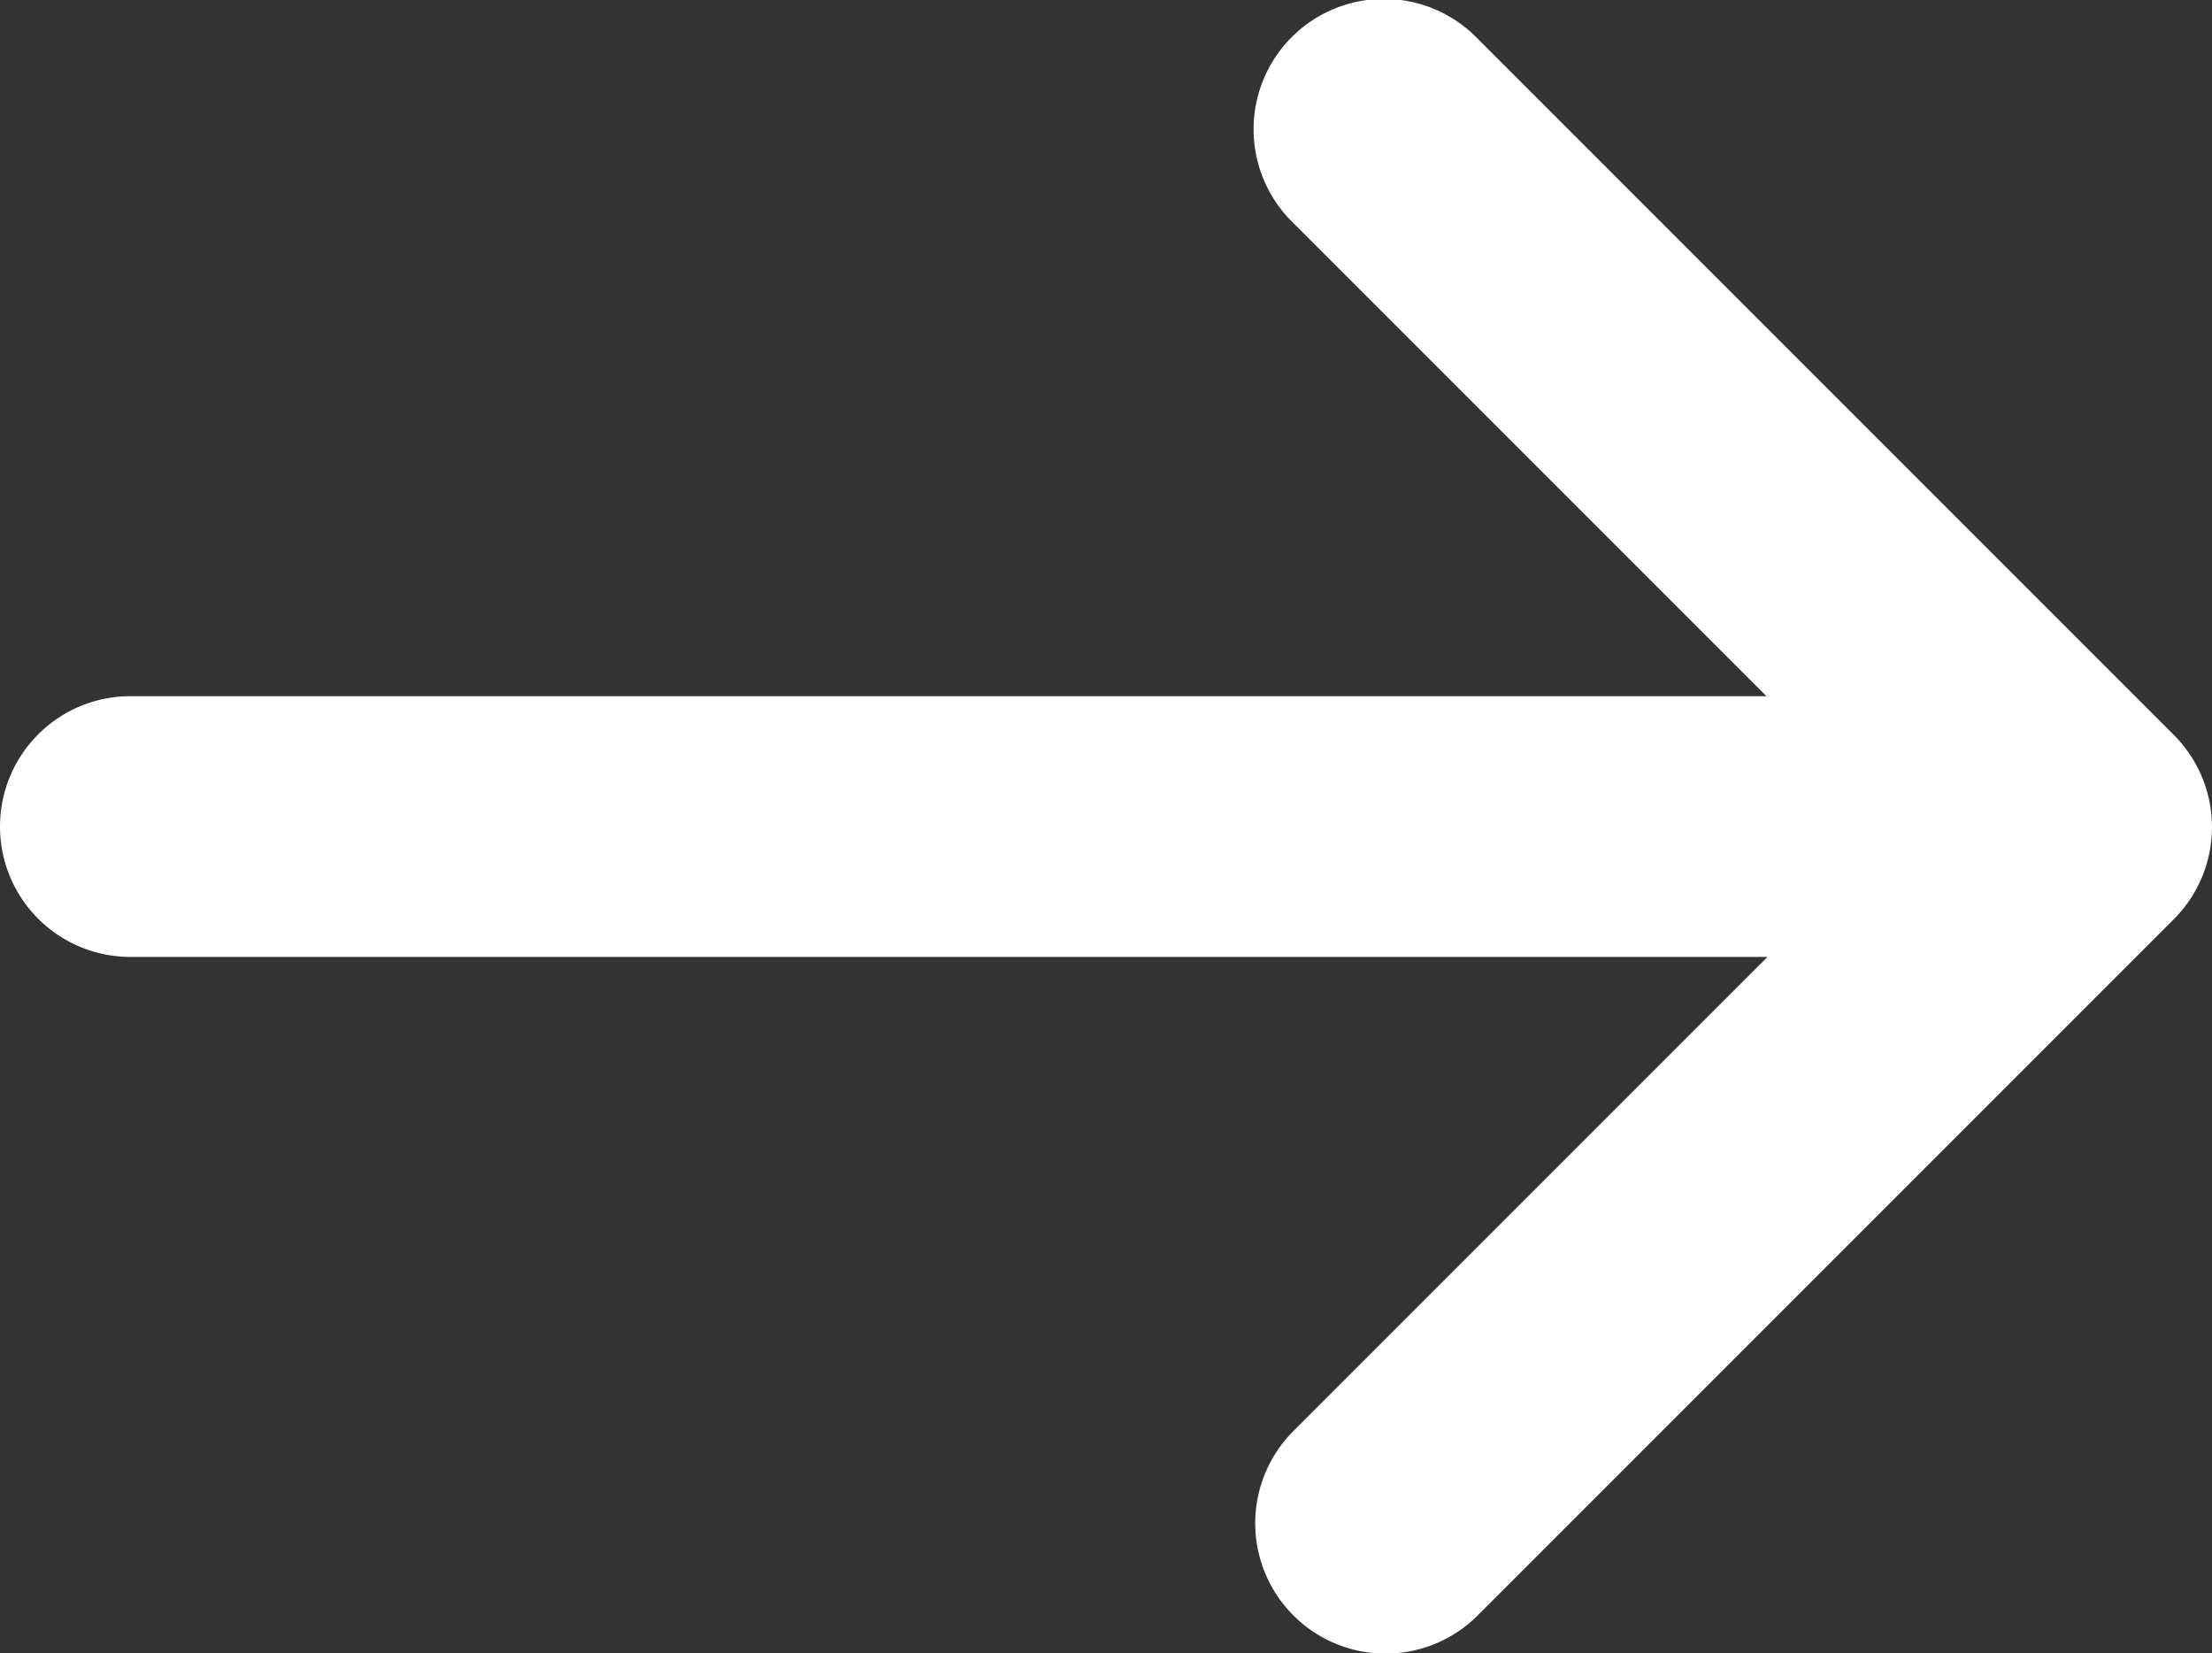 <svg xmlns="http://www.w3.org/2000/svg" width="16.969" height="12.68" viewBox="0 0 16.969 12.68">
  <rect x="0" y="0" width="16.969" height="12.68" fill="#333333" stroke="none"/>
  <g id="グループ_531" data-name="グループ 531" transform="translate(1 1)">
    <path id="線_15" data-name="線 15" d="M14.915,1H0A1,1,0,0,1-1,0,1,1,0,0,1,0-1H14.915a1,1,0,0,1,1,1A1,1,0,0,1,14.915,1Z" transform="translate(0 5.34)" fill="#fff"/>
    <path id="パス_24" data-name="パス 24" d="M716.5,396.9a1,1,0,0,1-.707-1.707l4.633-4.633-4.633-4.633a1,1,0,1,1,1.414-1.414l5.34,5.34a1,1,0,0,1,0,1.414l-5.34,5.34A1,1,0,0,1,716.5,396.9Z" transform="translate(-706.871 -385.216)" fill="#fff"/>
  </g>
</svg>
